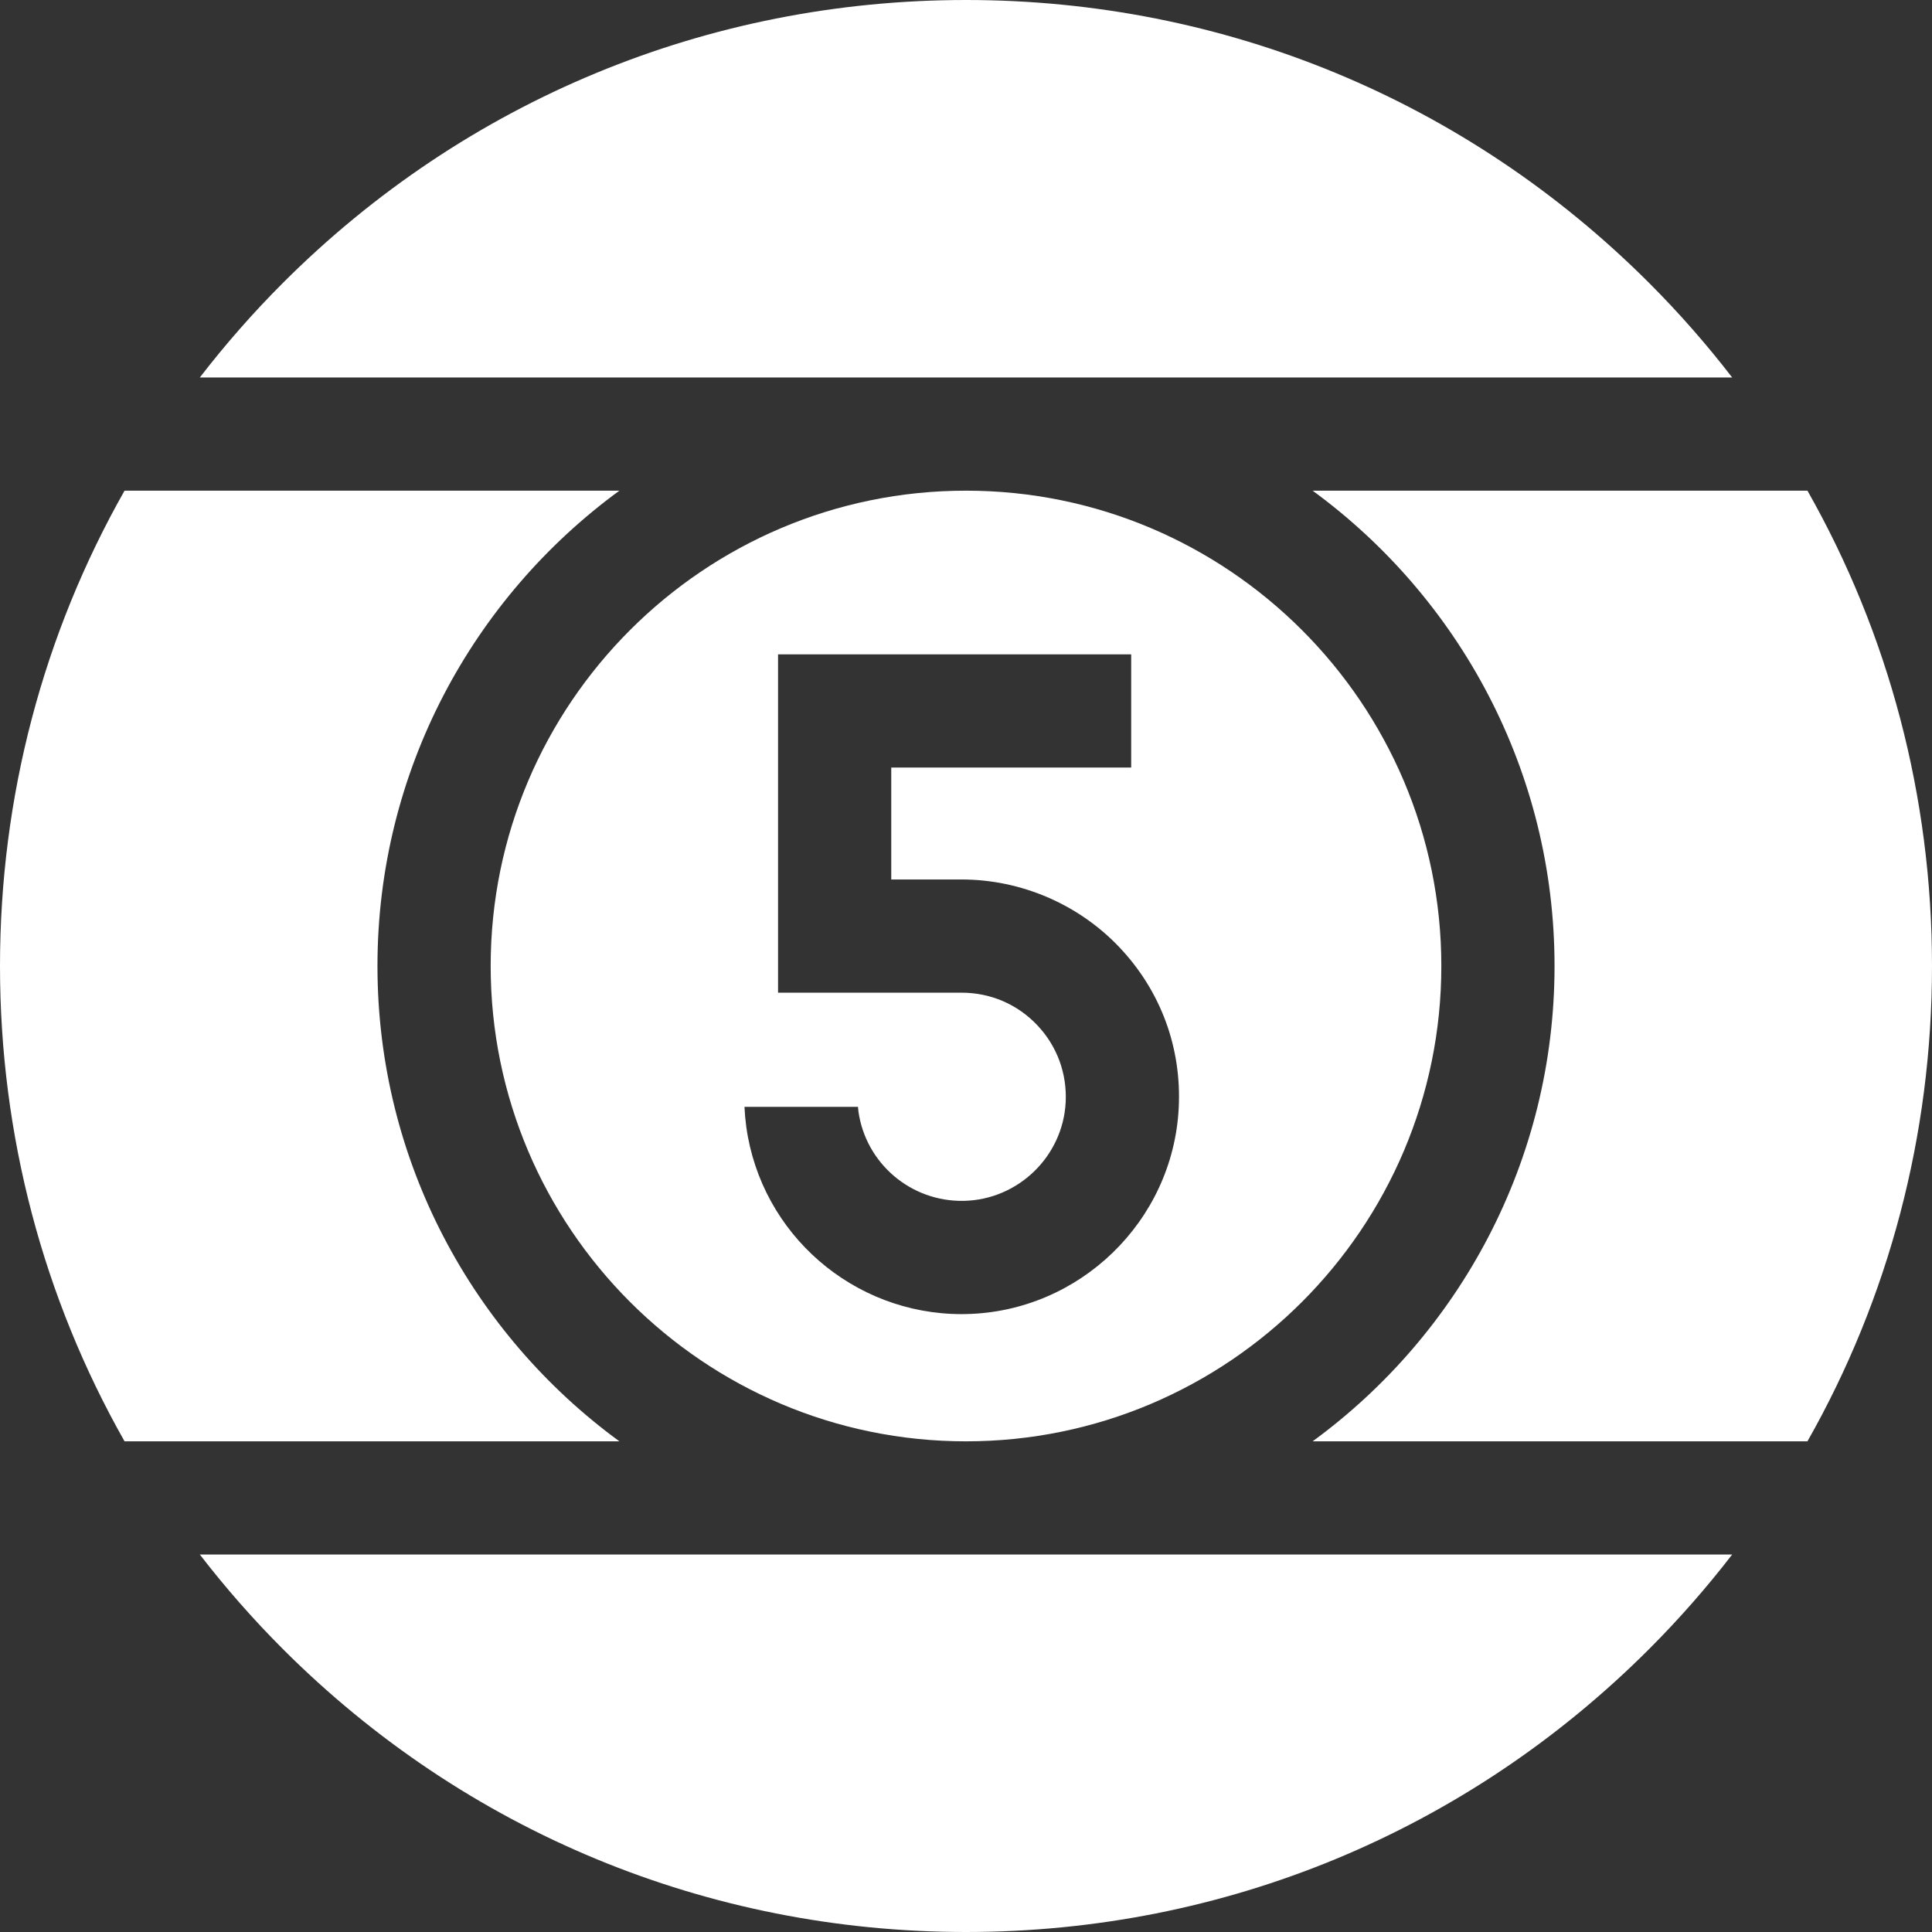 <svg width="32" height="32" viewBox="0 0 32 32" fill="none" xmlns="http://www.w3.org/2000/svg">
<rect x="0" y="0" width="32" height="32" fill="#333333" stroke="none"/>
<g clip-path="url(#clip0_596_131)">
<path d="M23.873 16C23.873 11.659 20.341 8.127 16 8.127C11.659 8.127 8.127 11.659 8.127 16C8.127 20.341 11.659 23.873 16 23.873C20.341 23.873 23.873 20.341 23.873 16ZM19.523 18.355C19.426 20.229 17.879 21.727 16.001 21.765C15.977 21.765 15.952 21.766 15.928 21.766C14.136 21.766 12.61 20.445 12.361 18.666C12.346 18.556 12.336 18.445 12.331 18.333H14.211C14.213 18.357 14.215 18.382 14.218 18.407C14.339 19.27 15.088 19.907 15.963 19.89C16.863 19.872 17.604 19.155 17.651 18.258C17.675 17.78 17.508 17.326 17.18 16.98C16.851 16.633 16.406 16.442 15.927 16.442H12.887V10.838H18.736V12.713H14.762V14.567H15.927C16.911 14.567 17.863 14.976 18.54 15.689C19.226 16.412 19.575 17.358 19.523 18.355Z" fill="white"/>
<path d="M28.69 6.252C28.268 5.705 27.81 5.182 27.314 4.686C24.292 1.664 20.274 0 16 0C11.726 0 7.708 1.664 4.686 4.686C4.19 5.182 3.732 5.705 3.31 6.252H28.69Z" fill="white"/>
<path d="M3.31 25.748C3.732 26.295 4.19 26.818 4.686 27.314C7.708 30.336 11.726 32 16 32C20.274 32 24.292 30.336 27.314 27.314C27.81 26.818 28.268 26.295 28.69 25.748H3.31Z" fill="white"/>
<path d="M6.252 16C6.252 12.77 7.832 9.902 10.259 8.127H2.063C0.717 10.502 0 13.196 0 16C0 18.804 0.717 21.498 2.063 23.873H10.259C7.832 22.099 6.252 19.23 6.252 16Z" fill="white"/>
<path d="M25.748 16C25.748 19.23 24.168 22.099 21.741 23.873H29.937C31.284 21.498 32 18.804 32 16C32 13.196 31.284 10.502 29.937 8.127H21.741C24.168 9.902 25.748 12.77 25.748 16Z" fill="white"/>
</g>
<defs>
<clipPath id="clip0_596_131">
<rect width="32" height="32" fill="white"/>
</clipPath>
</defs>
</svg>
